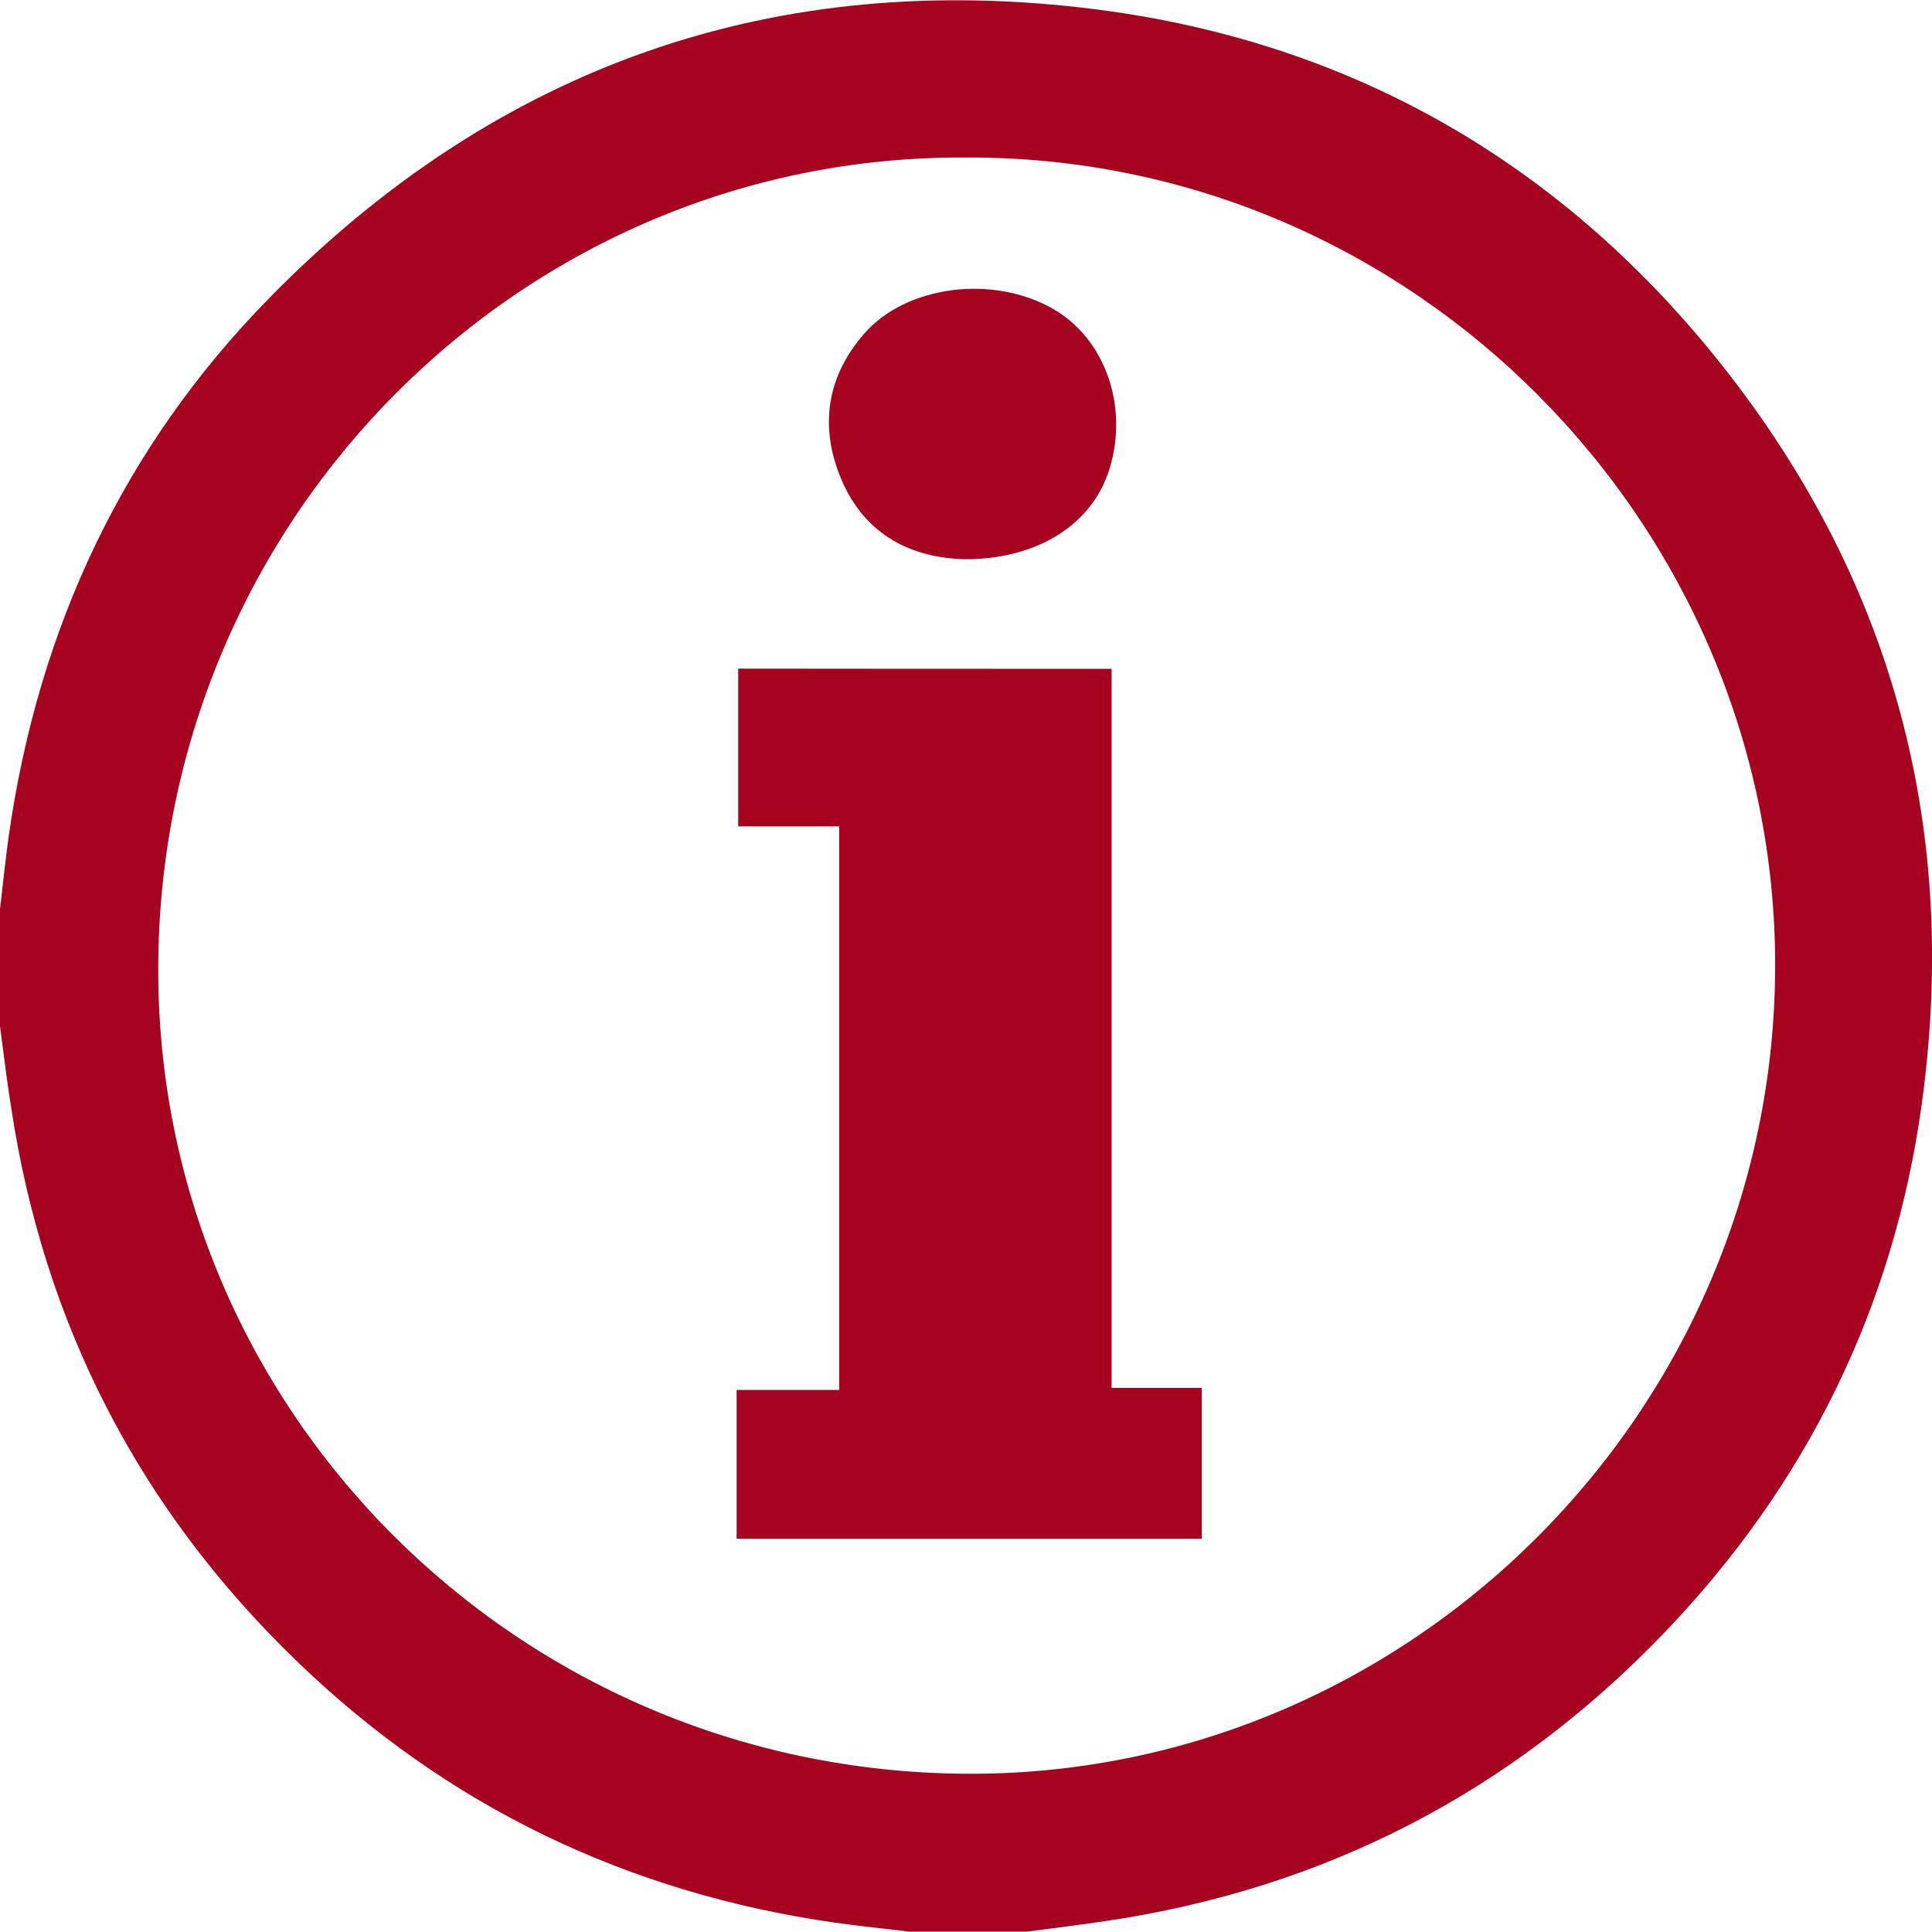 <?xml version="1.0" encoding="utf-8"?>
<!-- Generator: Adobe Illustrator 26.0.1, SVG Export Plug-In . SVG Version: 6.00 Build 0)  -->
<svg version="1.1" id="Layer_1" xmlns="http://www.w3.org/2000/svg" xmlns:xlink="http://www.w3.org/1999/xlink" x="0px" y="0px"
	 viewBox="0 0 110 110" style="enable-background:new 0 0 110 110;" xml:space="preserve">
<style type="text/css">
	.st0{fill:#A60321;}
</style>
<g>
	<path class="st0" d="M58.45,109.98c-2.22,0-4.44,0-6.66,0c-1.41-0.17-2.83-0.31-4.24-0.51c-11.8-1.69-22.06-6.6-30.64-14.88
		c-9-8.68-14.44-19.25-16.29-31.63C0.38,61.45,0.2,59.94,0,58.42c0-2.22,0-4.44,0-6.66c0.17-1.42,0.31-2.84,0.51-4.25
		C2.2,35.75,7.02,25.44,15.34,16.96C28.3,3.75,44.12-1.81,62.46,0.54c14.68,1.89,26.71,8.91,35.83,20.57
		c9.6,12.28,13.25,26.3,11.13,41.73c-1.6,11.62-6.57,21.7-14.7,30.16c-8.7,9.05-19.29,14.52-31.72,16.37
		C61.48,109.6,59.96,109.78,58.45,109.98z M55.06,8.97C29.87,8.77,9.2,29.36,9.01,54.86c-0.2,25.28,20.35,45.94,45.92,46.13
		c25.16,0.19,46.08-20.5,46.14-45.94C101.12,29.87,80.45,8.88,55.06,8.97z"/>
	<path class="st0" d="M63.29,38.08c0,13.64,0,27.23,0,40.94c1.8,0,3.42,0,5.13,0c0,2.9,0,5.67,0,8.59c-8.8,0-17.59,0-26.48,0
		c0-2.74,0-5.53,0-8.47c1.97,0,3.92,0,5.84,0c0-10.75,0-21.37,0-32.09c-1.98,0-3.82,0-5.75,0c0-3.02,0-5.94,0-8.98
		C49.05,38.08,56.05,38.08,63.29,38.08z"/>
	<path class="st0" d="M54.97,31.84c-3.02-0.06-5.7-1.34-7.06-4.53c-1.26-2.97-0.87-5.83,1.29-8.31c2.41-2.76,7.36-3.38,10.78-1.4
		c2.94,1.7,4.29,5.53,3.19,9.1C62.21,29.82,59.12,31.84,54.97,31.84z"/>
</g>
</svg>
